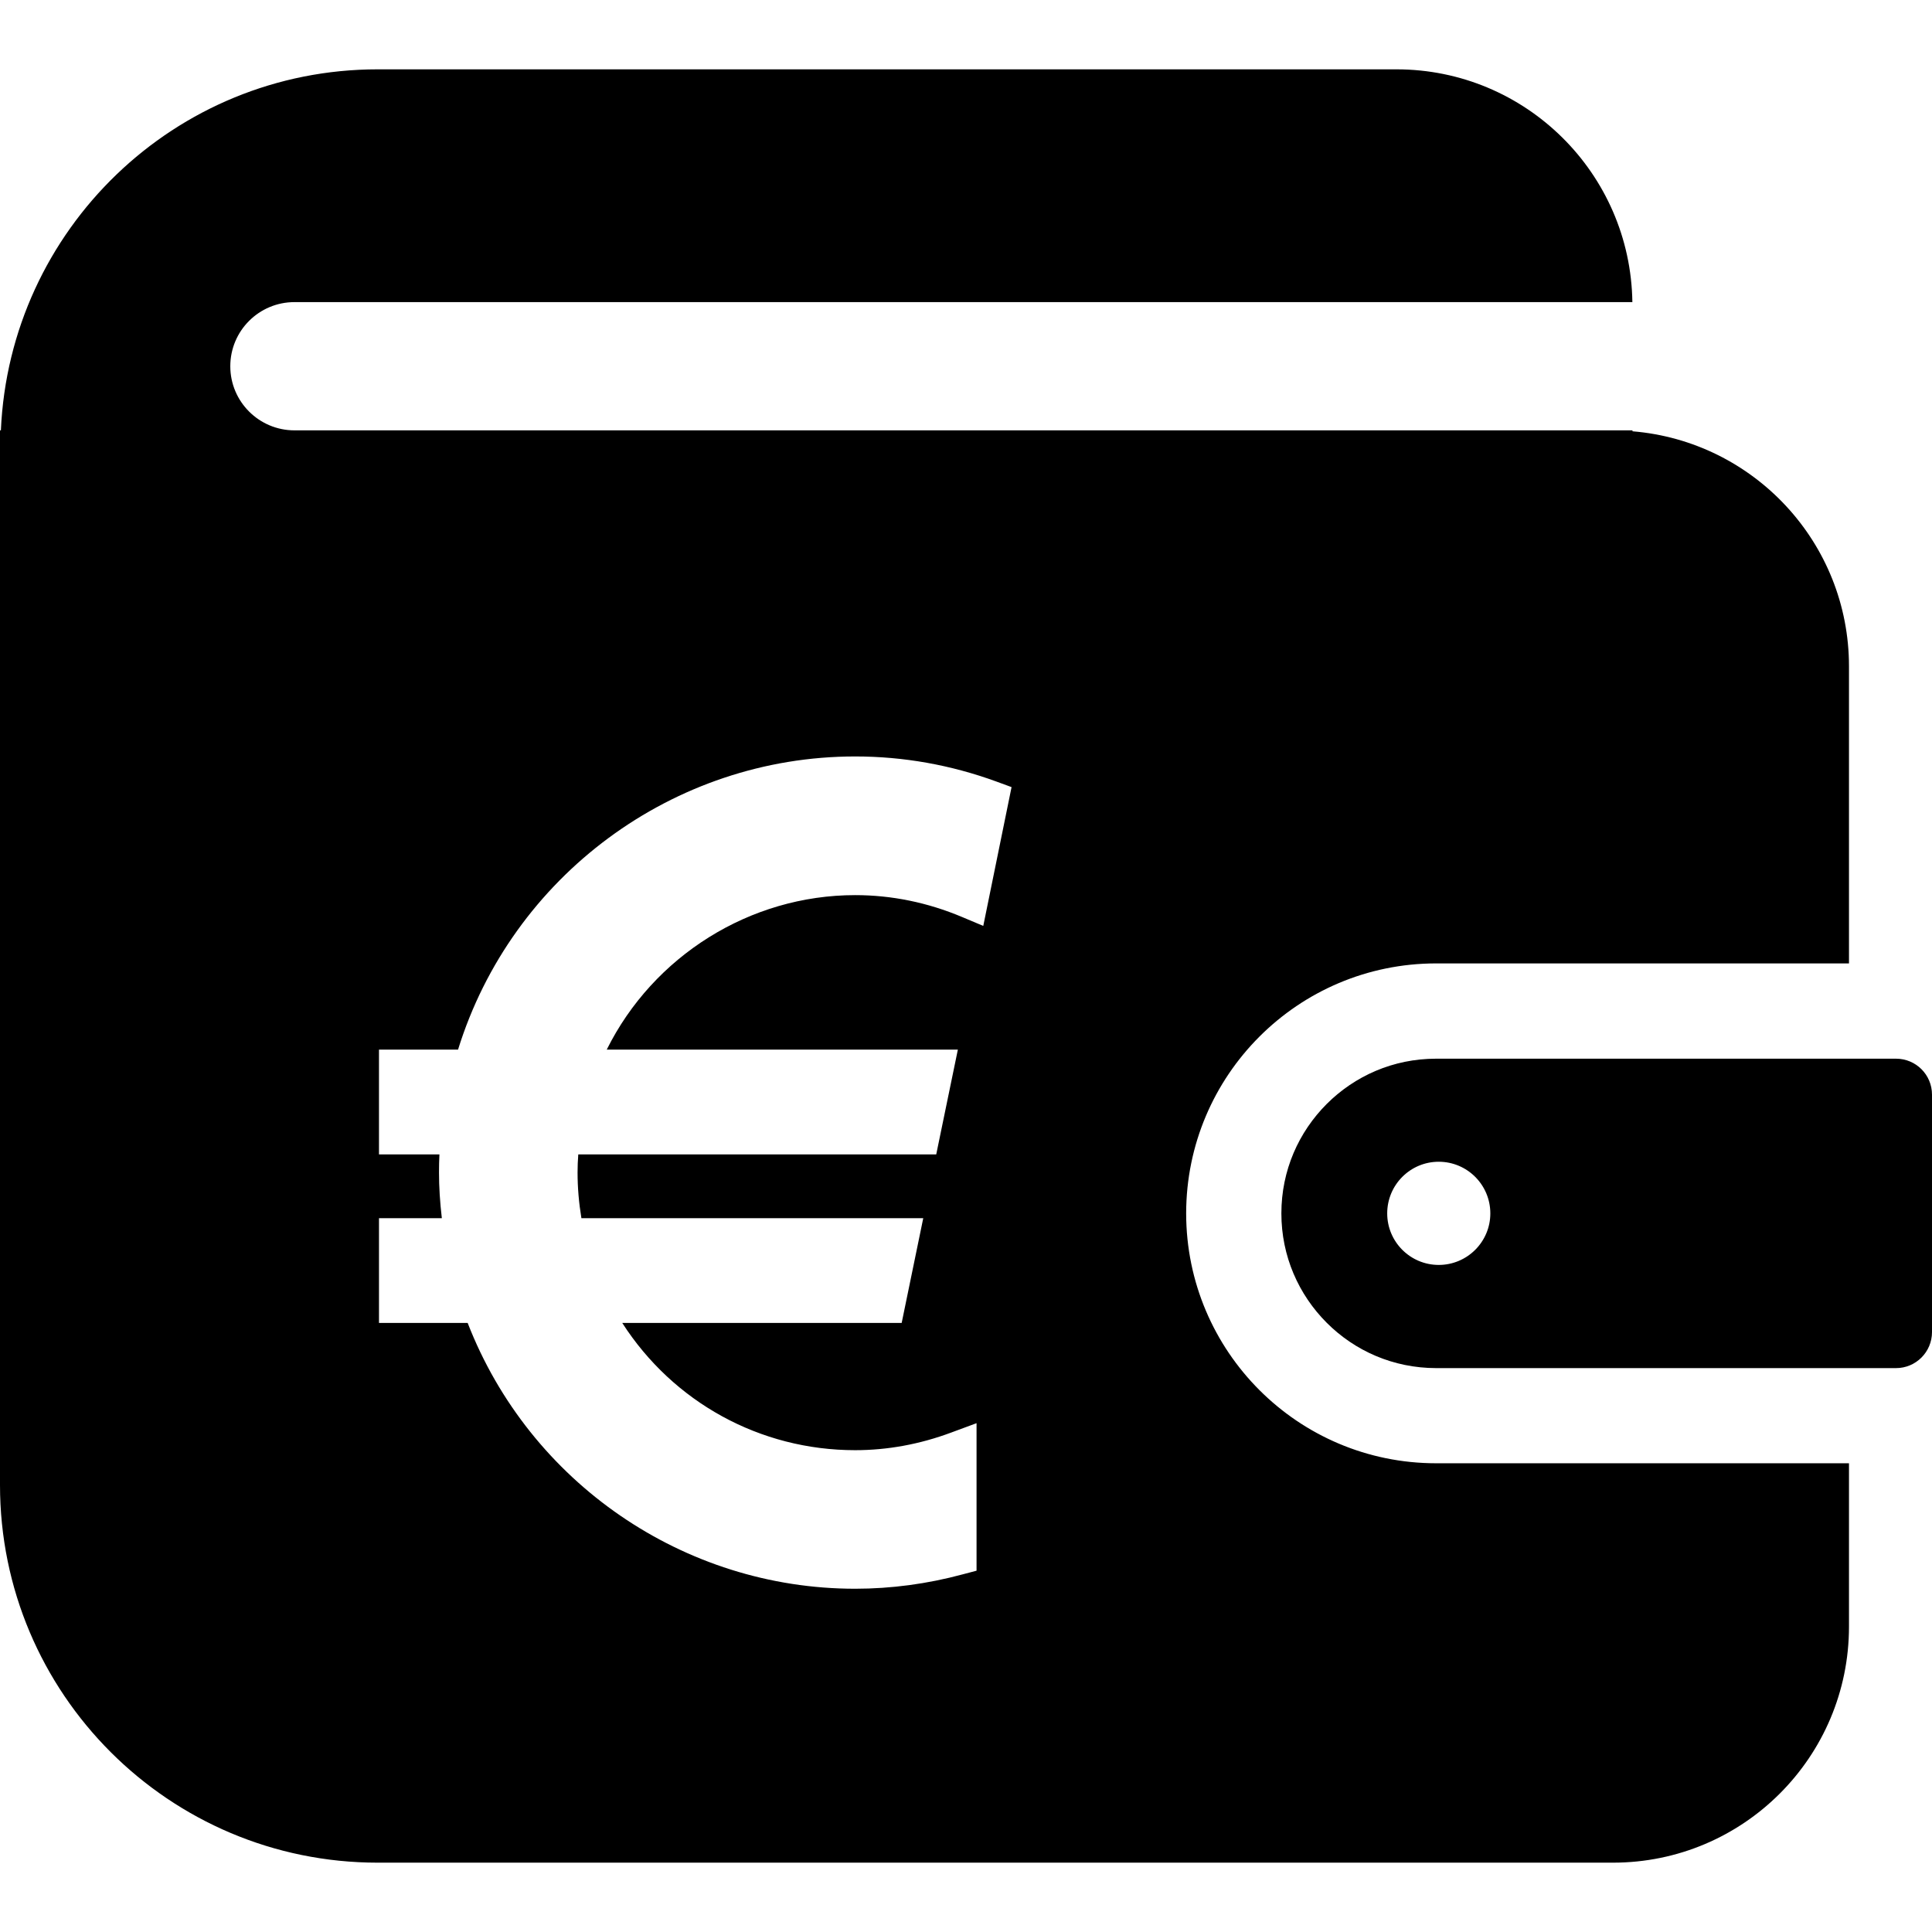 <?xml version="1.0" encoding="utf-8"?>

<!DOCTYPE svg PUBLIC "-//W3C//DTD SVG 1.1//EN" "http://www.w3.org/Graphics/SVG/1.1/DTD/svg11.dtd">
<!-- Скачано с сайта svg4.ru / Downloaded from svg4.ru -->
<svg version="1.1" id="_x32_" xmlns="http://www.w3.org/2000/svg" xmlns:xlink="http://www.w3.org/1999/xlink" 
	 width="800px" height="800px" viewBox="0 0 512 512"  xml:space="preserve">
<style type="text/css">
<![CDATA[
	.st0{fill:#000000;}
]]>
</style>
<g>
	<path class="st0" d="M502.469,280.563H380.578c-11.359,0-21.531,4.563-28.984,12c-7.438,7.453-12.016,17.625-12.016,29
		c0,11.344,4.578,21.531,12.016,28.984c7.453,7.453,17.625,12,28.984,12.016h121.891c5.266,0,9.531-4.281,9.531-9.547v-62.922
		C512,284.813,507.734,280.563,502.469,280.563z M381.281,335.219c-7.547,0-13.656-6.125-13.656-13.656
		c0-7.563,6.109-13.688,13.656-13.688s13.672,6.125,13.672,13.688C394.953,329.094,388.828,335.219,381.281,335.219z"/>
	<path class="st0" d="M314.344,321.563c0.031-36.594,29.656-66.234,66.234-66.25H490v-78.719c0-32.781-25.25-59.656-57.375-62.297
		v-0.25H78.031c-9.375,0-17-7.609-17-16.984c0-9.406,7.625-17,17-17h354.563c-0.484-34.141-28.281-61.688-62.531-61.688H100.094
		c-53.781,0-97.531,42.453-99.859,95.672H0v4.422v72.813v202.25c0,55.281,44.813,100.094,100.094,100.094h327.359
		C462,493.625,490,465.609,490,431.063v-43.281H380.578C344,387.781,314.375,358.125,314.344,321.563z M260.578,245.375L255,243.031
		c-9.188-3.875-18.734-5.813-28.375-5.813c-27.906,0-53.516,16.156-65.828,40.938h93.047l-5.734,27.781H153.25
		c-0.125,1.578-0.188,3.188-0.188,4.797c0,3.984,0.344,8.016,1.016,12.094h90.594l-5.719,27.766h-74.047
		c13.5,21,36.484,33.719,61.719,33.719c8.563,0,17.125-1.563,25.5-4.688l6.672-2.469v39.094l-3.672,0.969
		c-9.375,2.531-18.969,3.813-28.5,3.813c-45.406,0-86.281-28.156-102.688-70.438h-23.5v-27.766h16.656
		c-0.5-4.266-0.75-8.234-0.75-12.094c0-1.578,0.031-3.219,0.109-4.797h-16.016v-27.781h20.953
		c14.234-45.922,56.984-77.688,105.234-77.688c12.813,0,25.406,2.25,37.453,6.656l4,1.469L260.578,245.375z"/>
</g>
</svg>